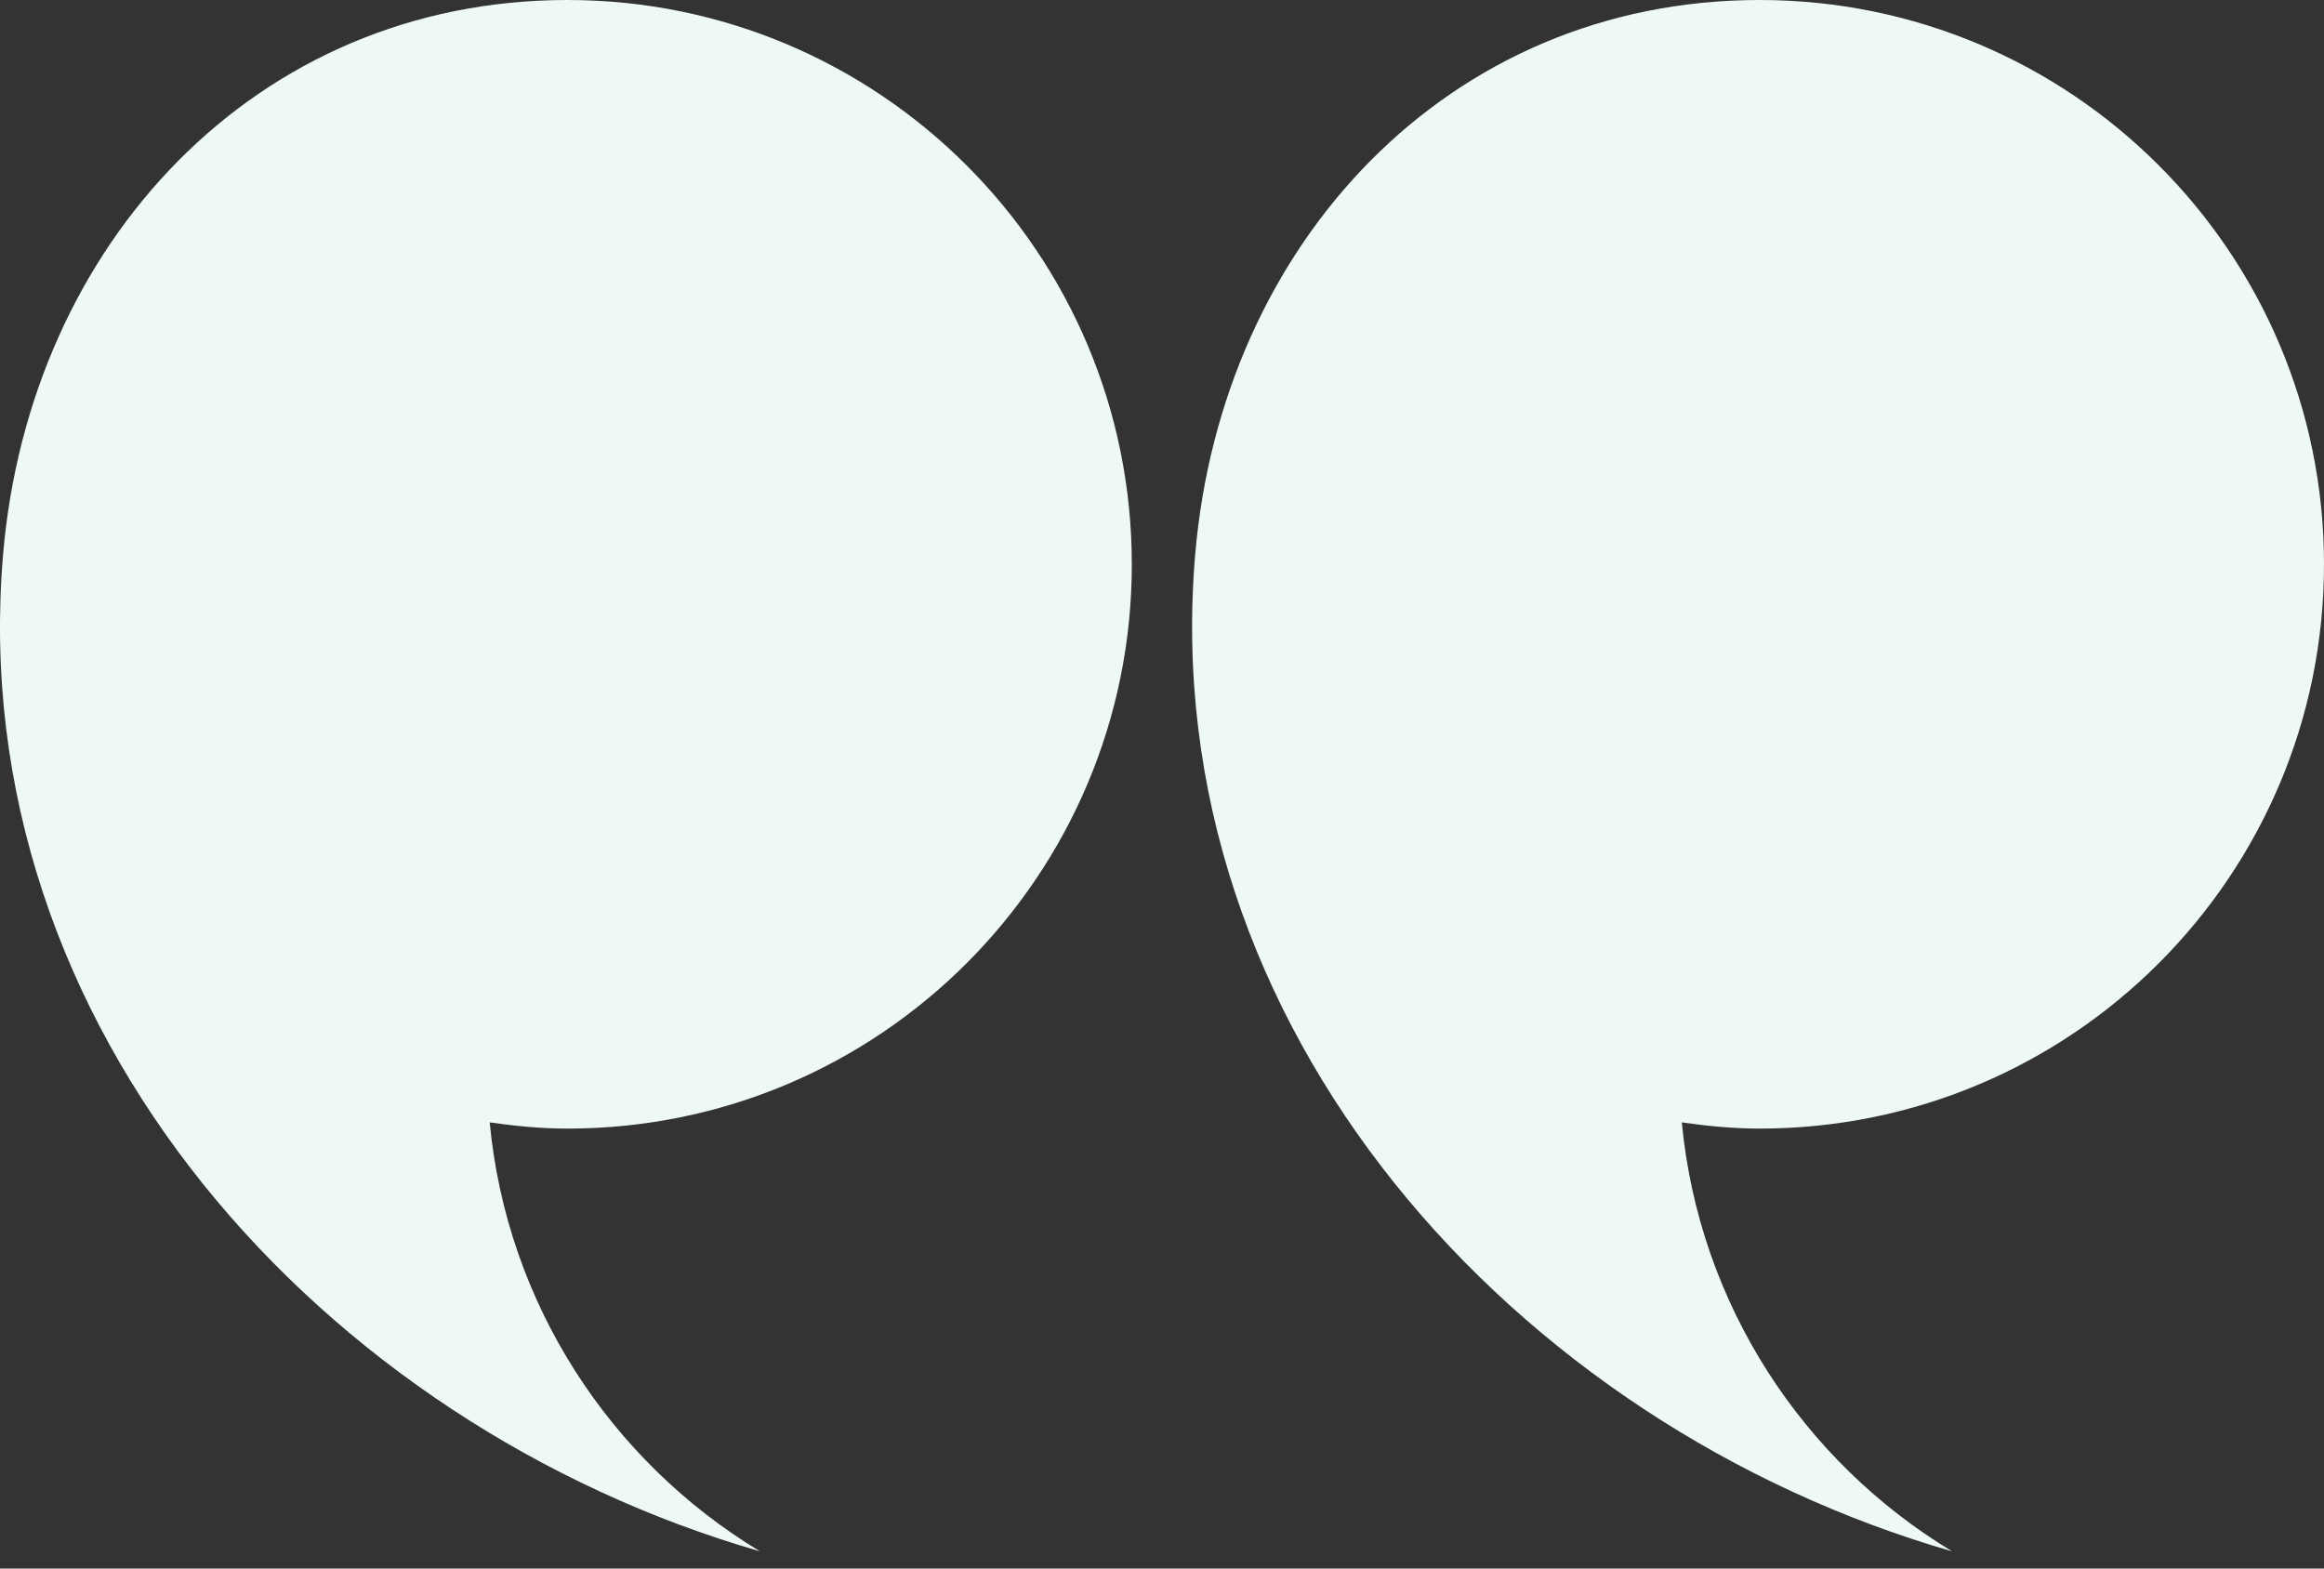 <svg width="120" height="81" viewBox="0 0 120 81" fill="none" xmlns="http://www.w3.org/2000/svg">
<rect x="0" y="0" width="120" height="81" fill="#333333" stroke="none"/>
<path d="M58.441 29.141C58.441 13.047 45.395 0 29.3 0C13.205 0 1.522 12.597 0.159 28.634C-1.922 53.105 16.668 73.594 39.239 80.112C31.546 75.46 26.179 67.371 25.285 57.961C26.602 58.148 27.935 58.281 29.301 58.281C45.396 58.281 58.442 45.236 58.442 29.14L58.441 29.141Z" fill="#EEF9F3"/>
<path d="M120 29.141C120 13.047 106.955 0 90.857 0C74.763 0 63.08 12.597 61.714 28.634C59.633 53.105 78.223 73.594 100.795 80.112C93.102 75.46 87.736 67.371 86.84 57.961C88.158 58.148 89.492 58.281 90.857 58.281C106.955 58.281 120 45.236 120 29.14V29.141Z" fill="#EEF9F3"/>
</svg>
